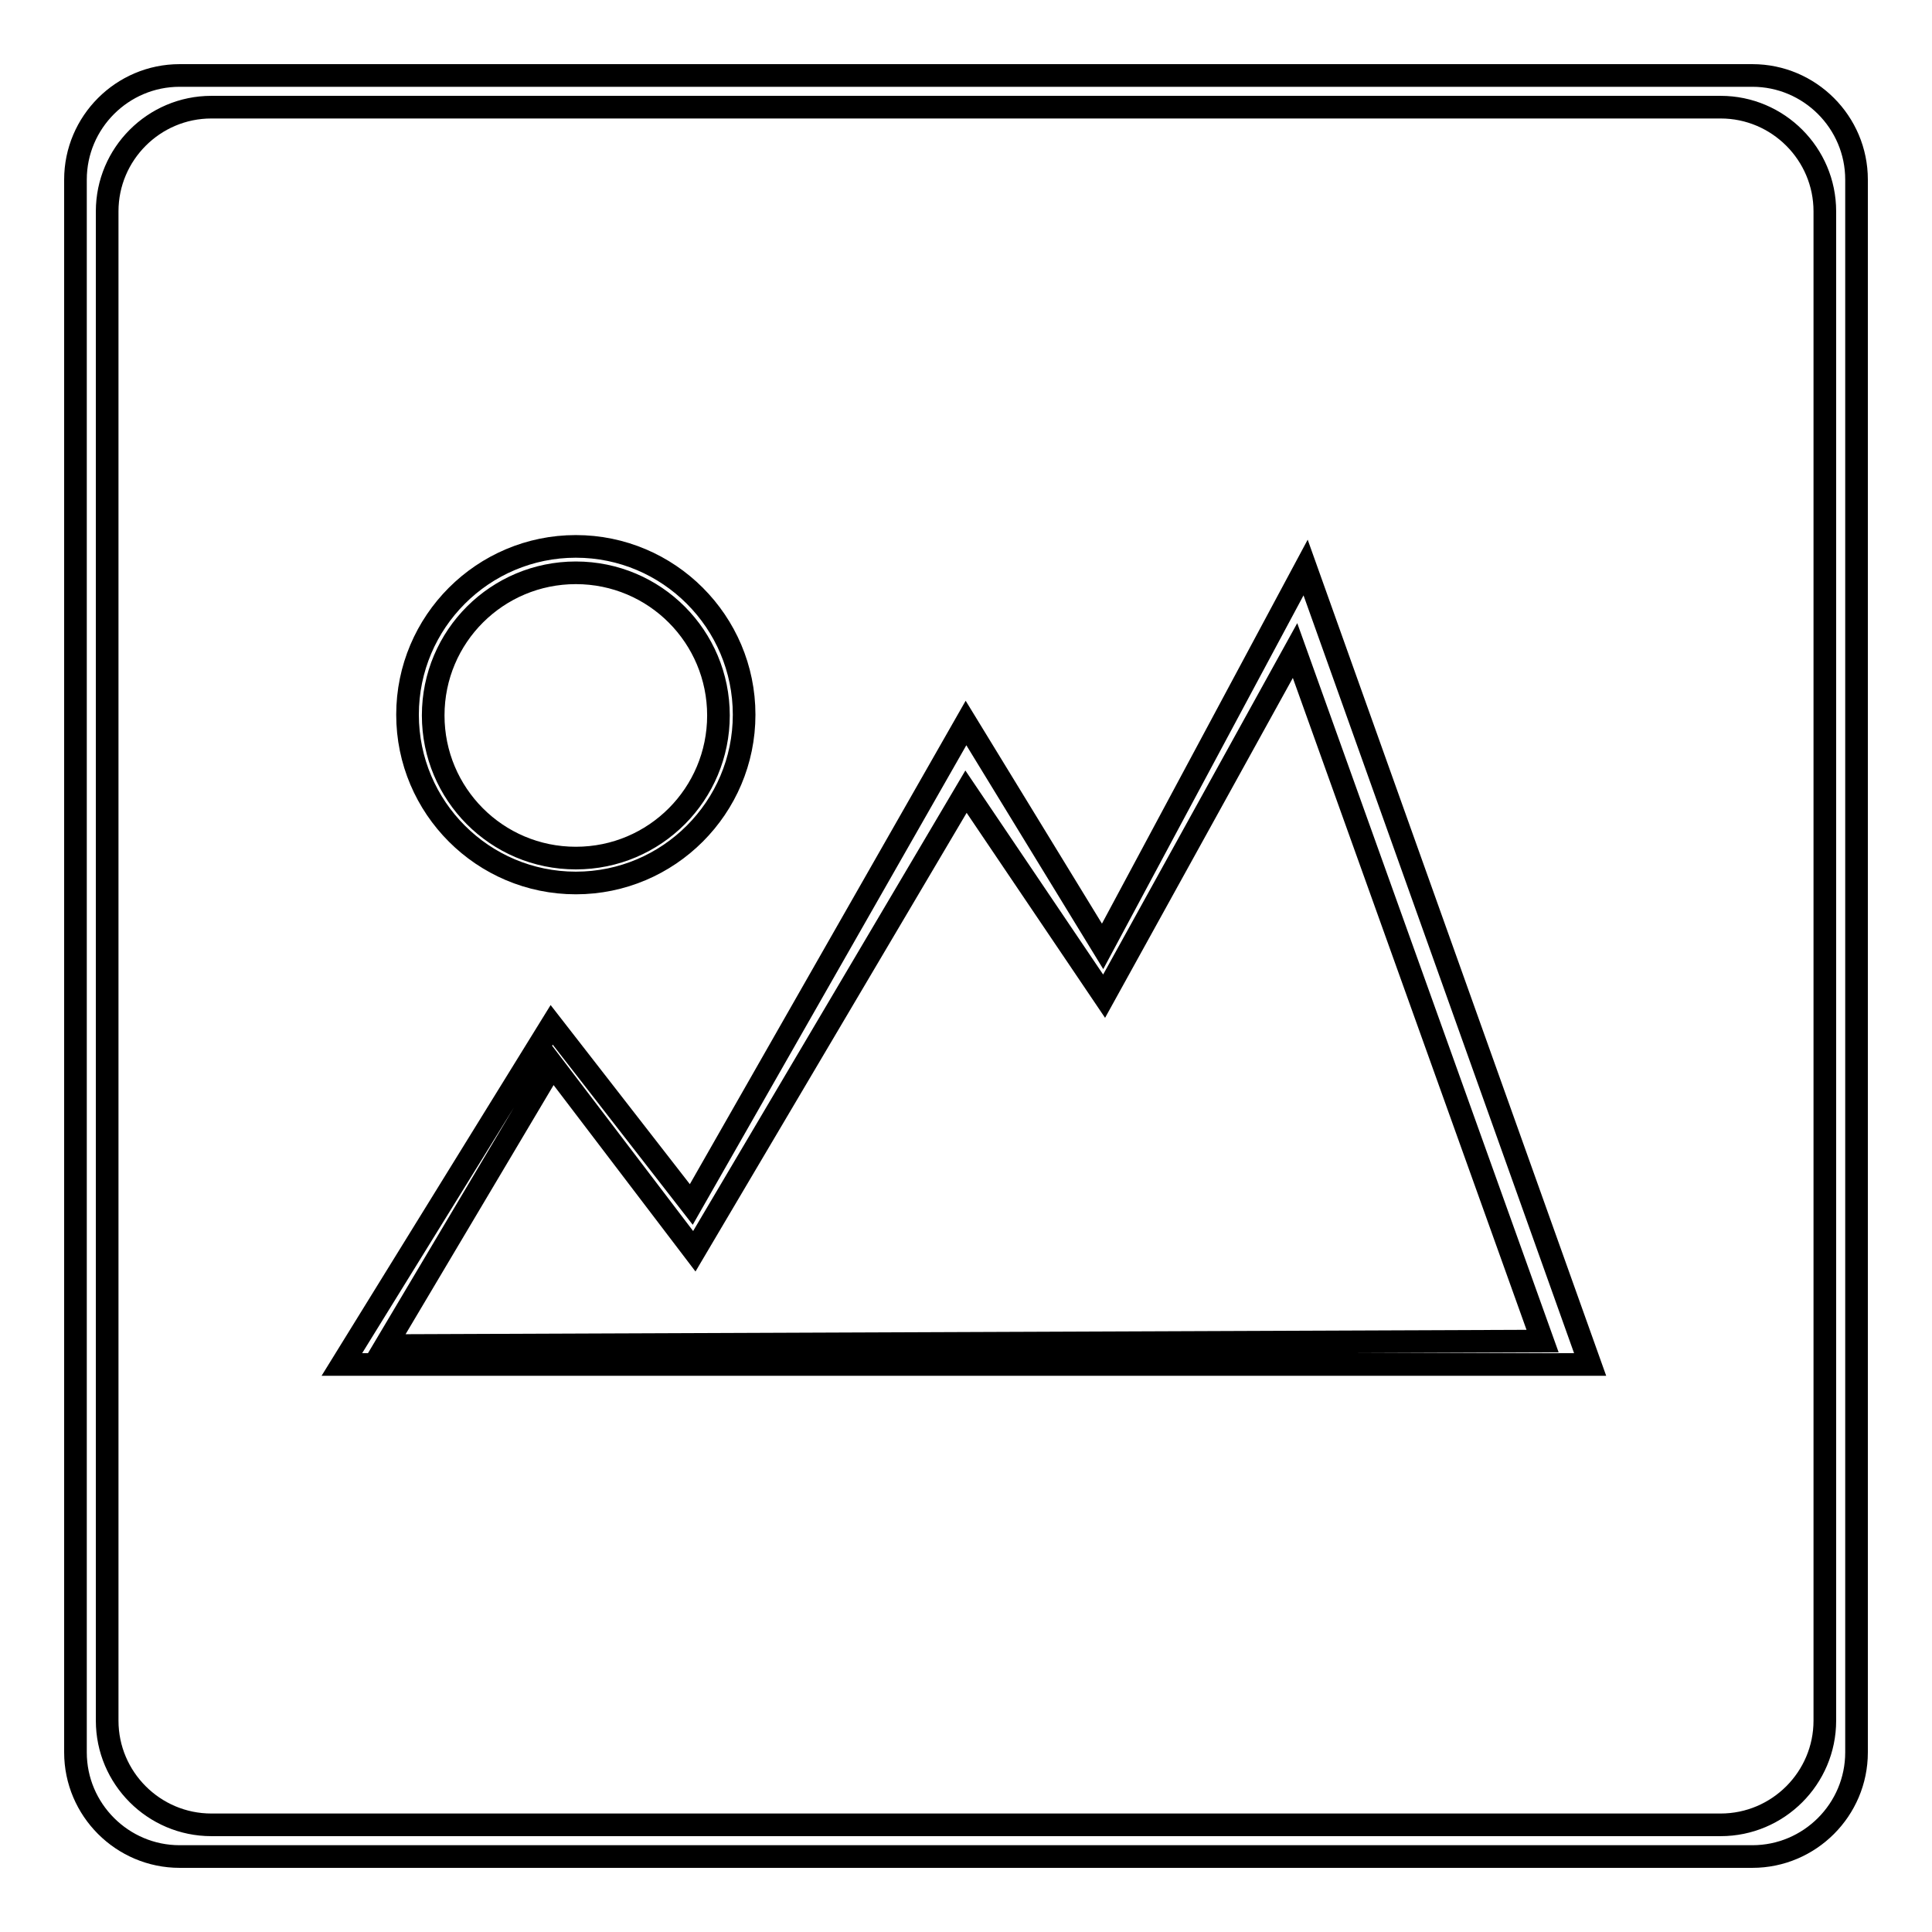 <?xml version="1.0" encoding="utf-8"?>
<!-- Svg Vector Icons : http://www.onlinewebfonts.com/icon -->
<!DOCTYPE svg PUBLIC "-//W3C//DTD SVG 1.1//EN" "http://www.w3.org/Graphics/SVG/1.1/DTD/svg11.dtd">
<svg version="1.1" xmlns="http://www.w3.org/2000/svg" xmlns:xlink="http://www.w3.org/1999/xlink" x="0px" y="0px" viewBox="0 0 256 256" enable-background="new 0 0 256 256" xml:space="preserve">
<g><g><path stroke-width="3" fill-opacity="0" stroke="#000000"  d="M232.2,10H23.8C16.2,10,10,16.2,10,23.8v208.4c0,7.6,6.2,13.8,13.8,13.8h208.4c7.6,0,13.8-6.2,13.8-13.8V23.8C246,16.2,239.8,10,232.2,10z M241.8,228c0,7.6-6.2,13.8-13.8,13.8H28c-7.6,0-13.8-6.2-13.8-13.8V28c0-7.6,6.2-13.8,13.8-13.8H228c7.6,0,13.8,6.2,13.8,13.8L241.8,228L241.8,228z"/><path stroke-width="3" fill-opacity="0" stroke="#000000"  d="M173,75.2l-26.9,50.2L128,95.8l-36.4,63.8l-18.5-23.8l-27.8,45h165.4L173,75.2z M73.2,141.1L92,165.8l36-60.9l18.3,27.1l25.3-45.8l32.8,91.5l-153.3,0.6L73.2,141.1z"/><path stroke-width="3" fill-opacity="0" stroke="#000000"  d="M76.3,72.4C64,72.4,54,82.4,54,94.7C54,107,64,117,76.3,117c12.3,0,22.3-10,22.3-22.3C98.6,82.4,88.6,72.4,76.3,72.4z M76.3,113.7c-10.5,0-18.9-8.5-18.9-18.9c0-10.5,8.5-18.9,18.9-18.9c10.5,0,18.9,8.5,18.9,18.9C95.2,105.2,86.8,113.7,76.3,113.7z"/></g></g>
</svg>